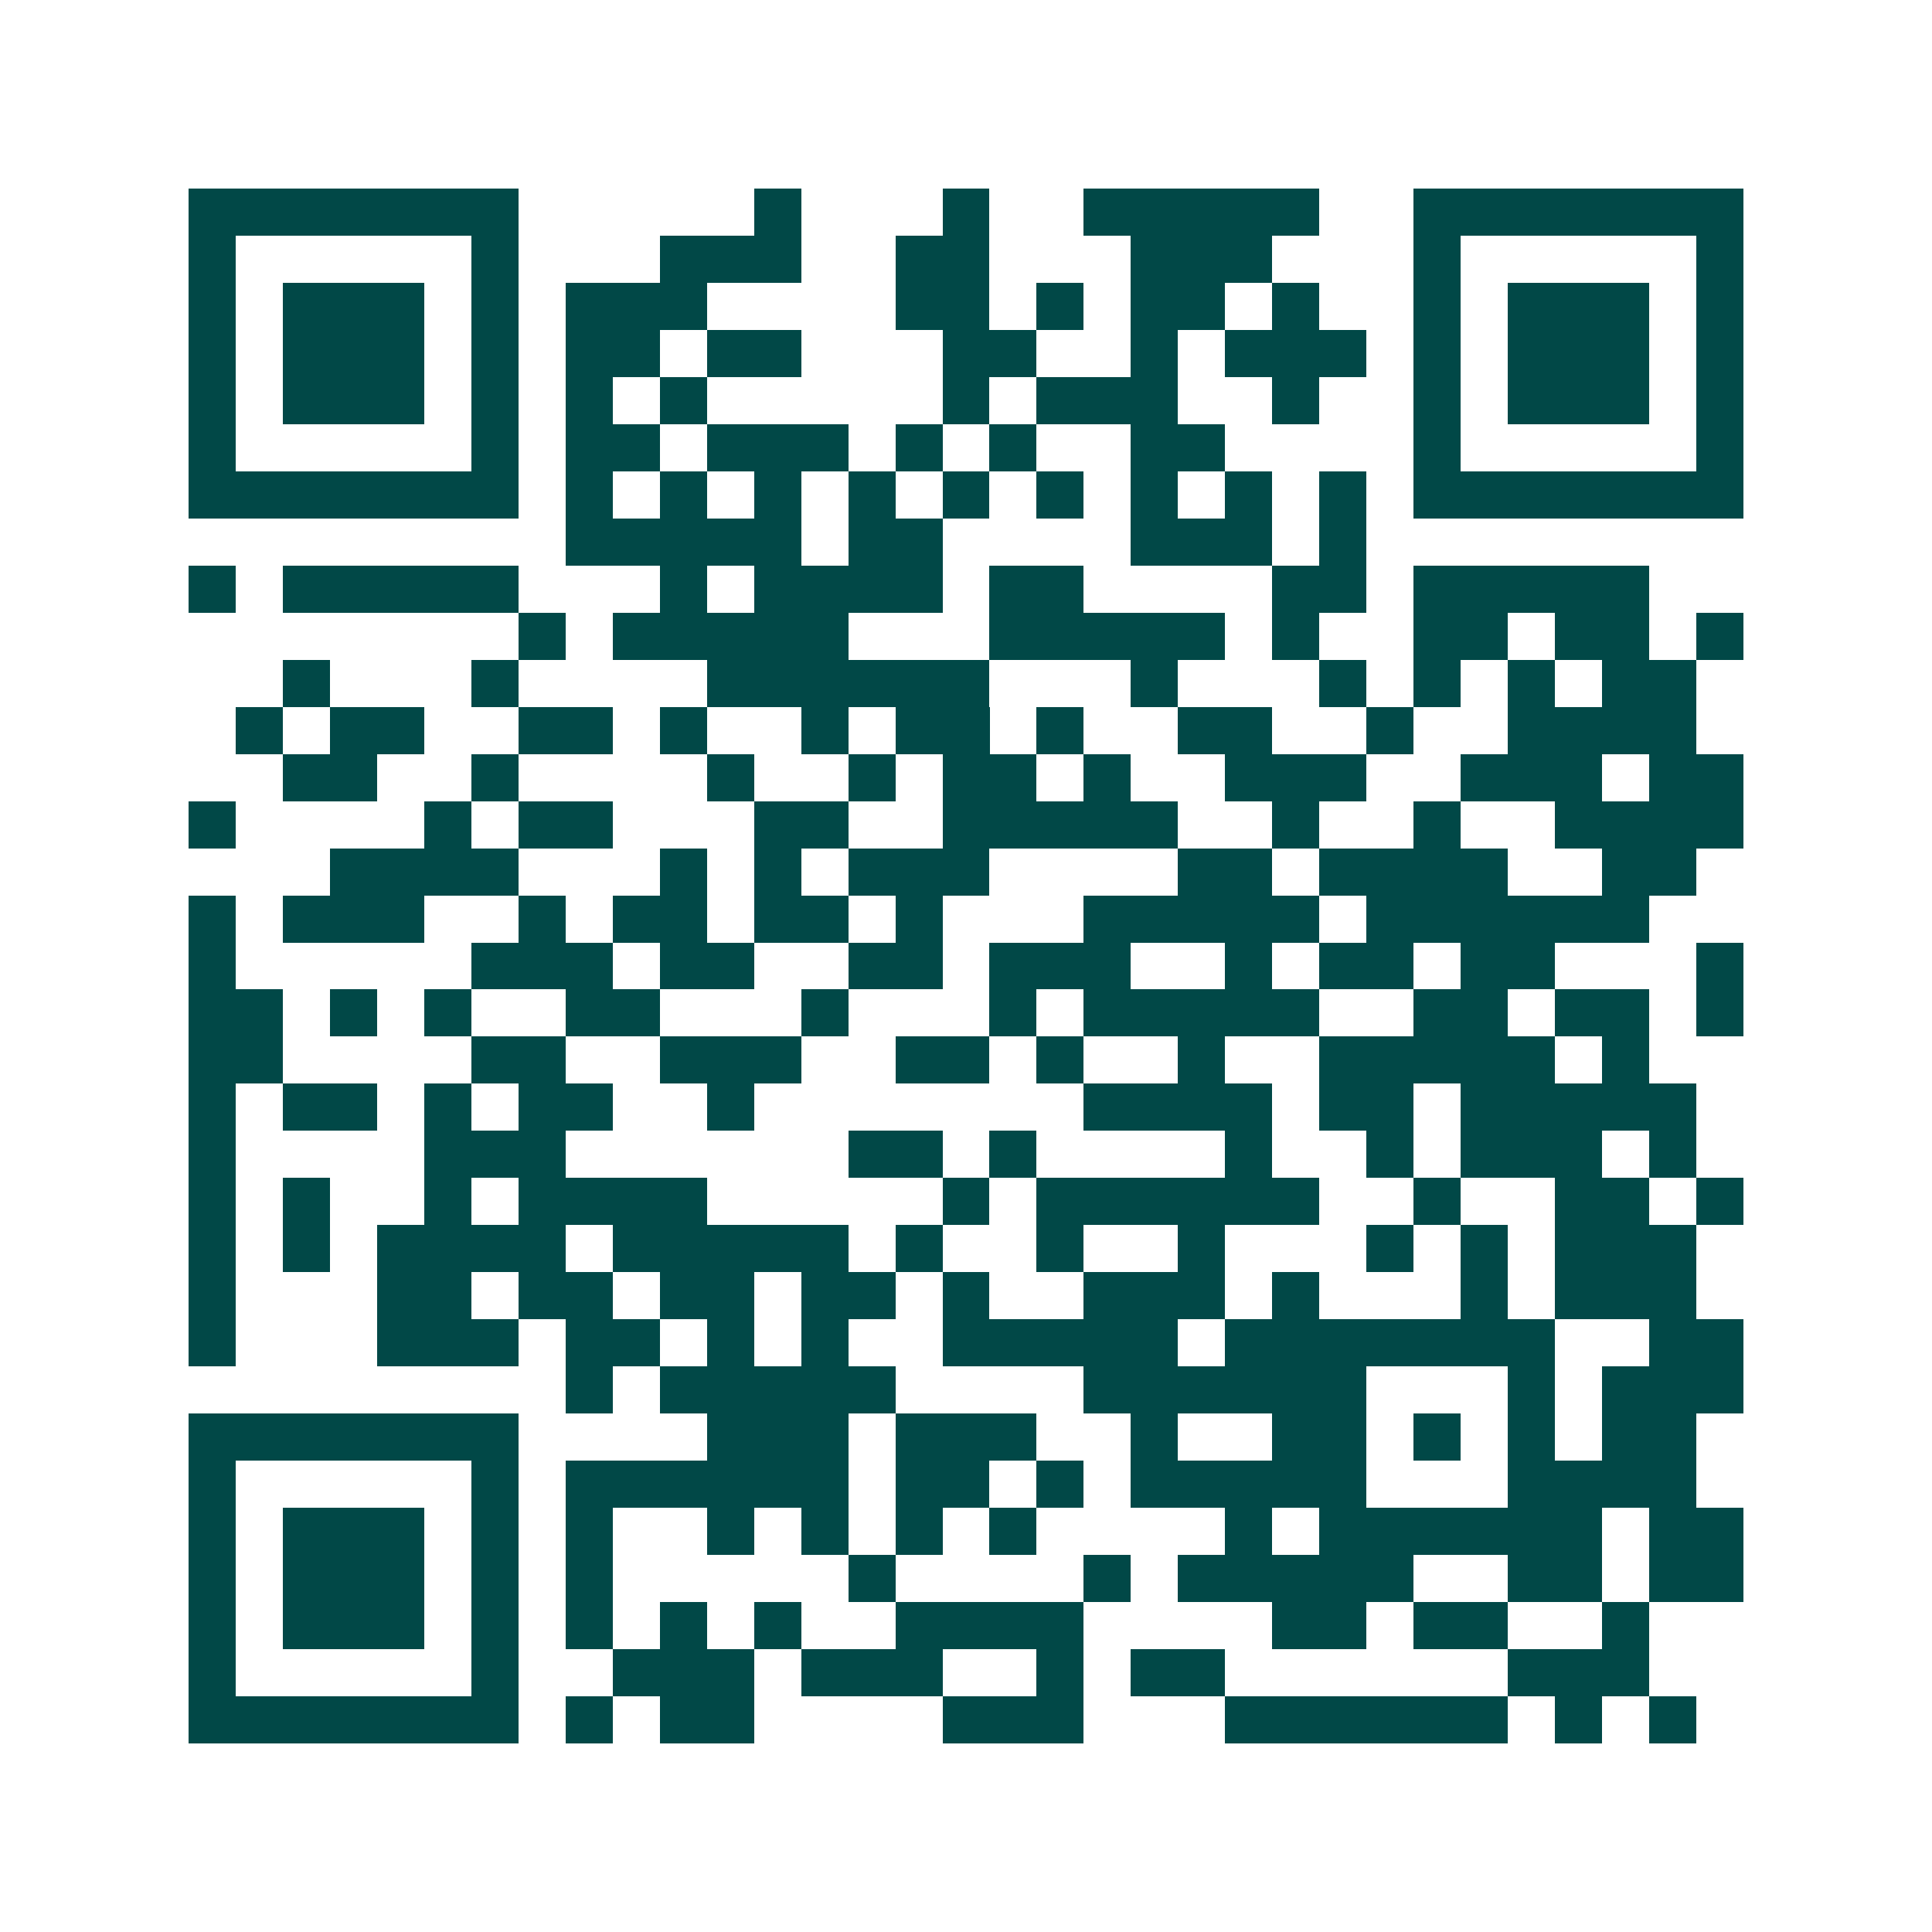 <svg xmlns="http://www.w3.org/2000/svg" width="200" height="200" viewBox="0 0 41 41" shape-rendering="crispEdges"><path fill="#ffffff" d="M0 0h41v41H0z"/><path stroke="#014847" d="M4 4.5h7m5 0h1m3 0h1m2 0h5m2 0h7M4 5.5h1m5 0h1m3 0h3m2 0h2m3 0h3m3 0h1m5 0h1M4 6.5h1m1 0h3m1 0h1m1 0h3m4 0h2m1 0h1m1 0h2m1 0h1m2 0h1m1 0h3m1 0h1M4 7.5h1m1 0h3m1 0h1m1 0h2m1 0h2m3 0h2m2 0h1m1 0h3m1 0h1m1 0h3m1 0h1M4 8.5h1m1 0h3m1 0h1m1 0h1m1 0h1m5 0h1m1 0h3m2 0h1m2 0h1m1 0h3m1 0h1M4 9.5h1m5 0h1m1 0h2m1 0h3m1 0h1m1 0h1m2 0h2m4 0h1m5 0h1M4 10.5h7m1 0h1m1 0h1m1 0h1m1 0h1m1 0h1m1 0h1m1 0h1m1 0h1m1 0h1m1 0h7M12 11.5h5m1 0h2m4 0h3m1 0h1M4 12.5h1m1 0h5m3 0h1m1 0h4m1 0h2m4 0h2m1 0h5M11 13.5h1m1 0h5m3 0h5m1 0h1m2 0h2m1 0h2m1 0h1M6 14.5h1m3 0h1m4 0h6m3 0h1m3 0h1m1 0h1m1 0h1m1 0h2M5 15.5h1m1 0h2m2 0h2m1 0h1m2 0h1m1 0h2m1 0h1m2 0h2m2 0h1m2 0h4M6 16.5h2m2 0h1m4 0h1m2 0h1m1 0h2m1 0h1m2 0h3m2 0h3m1 0h2M4 17.5h1m4 0h1m1 0h2m3 0h2m2 0h5m2 0h1m2 0h1m2 0h4M7 18.5h4m3 0h1m1 0h1m1 0h3m4 0h2m1 0h4m2 0h2M4 19.5h1m1 0h3m2 0h1m1 0h2m1 0h2m1 0h1m3 0h5m1 0h6M4 20.5h1m5 0h3m1 0h2m2 0h2m1 0h3m2 0h1m1 0h2m1 0h2m3 0h1M4 21.5h2m1 0h1m1 0h1m2 0h2m3 0h1m3 0h1m1 0h5m2 0h2m1 0h2m1 0h1M4 22.5h2m4 0h2m2 0h3m2 0h2m1 0h1m2 0h1m2 0h5m1 0h1M4 23.5h1m1 0h2m1 0h1m1 0h2m2 0h1m7 0h4m1 0h2m1 0h5M4 24.5h1m4 0h3m6 0h2m1 0h1m4 0h1m2 0h1m1 0h3m1 0h1M4 25.5h1m1 0h1m2 0h1m1 0h4m5 0h1m1 0h6m2 0h1m2 0h2m1 0h1M4 26.5h1m1 0h1m1 0h4m1 0h5m1 0h1m2 0h1m2 0h1m3 0h1m1 0h1m1 0h3M4 27.5h1m3 0h2m1 0h2m1 0h2m1 0h2m1 0h1m2 0h3m1 0h1m3 0h1m1 0h3M4 28.5h1m3 0h3m1 0h2m1 0h1m1 0h1m2 0h5m1 0h7m2 0h2M12 29.5h1m1 0h5m4 0h6m3 0h1m1 0h3M4 30.5h7m4 0h3m1 0h3m2 0h1m2 0h2m1 0h1m1 0h1m1 0h2M4 31.5h1m5 0h1m1 0h6m1 0h2m1 0h1m1 0h5m3 0h4M4 32.5h1m1 0h3m1 0h1m1 0h1m2 0h1m1 0h1m1 0h1m1 0h1m4 0h1m1 0h6m1 0h2M4 33.5h1m1 0h3m1 0h1m1 0h1m5 0h1m4 0h1m1 0h5m2 0h2m1 0h2M4 34.5h1m1 0h3m1 0h1m1 0h1m1 0h1m1 0h1m2 0h4m4 0h2m1 0h2m2 0h1M4 35.5h1m5 0h1m2 0h3m1 0h3m2 0h1m1 0h2m6 0h3M4 36.5h7m1 0h1m1 0h2m4 0h3m3 0h6m1 0h1m1 0h1"/></svg>

